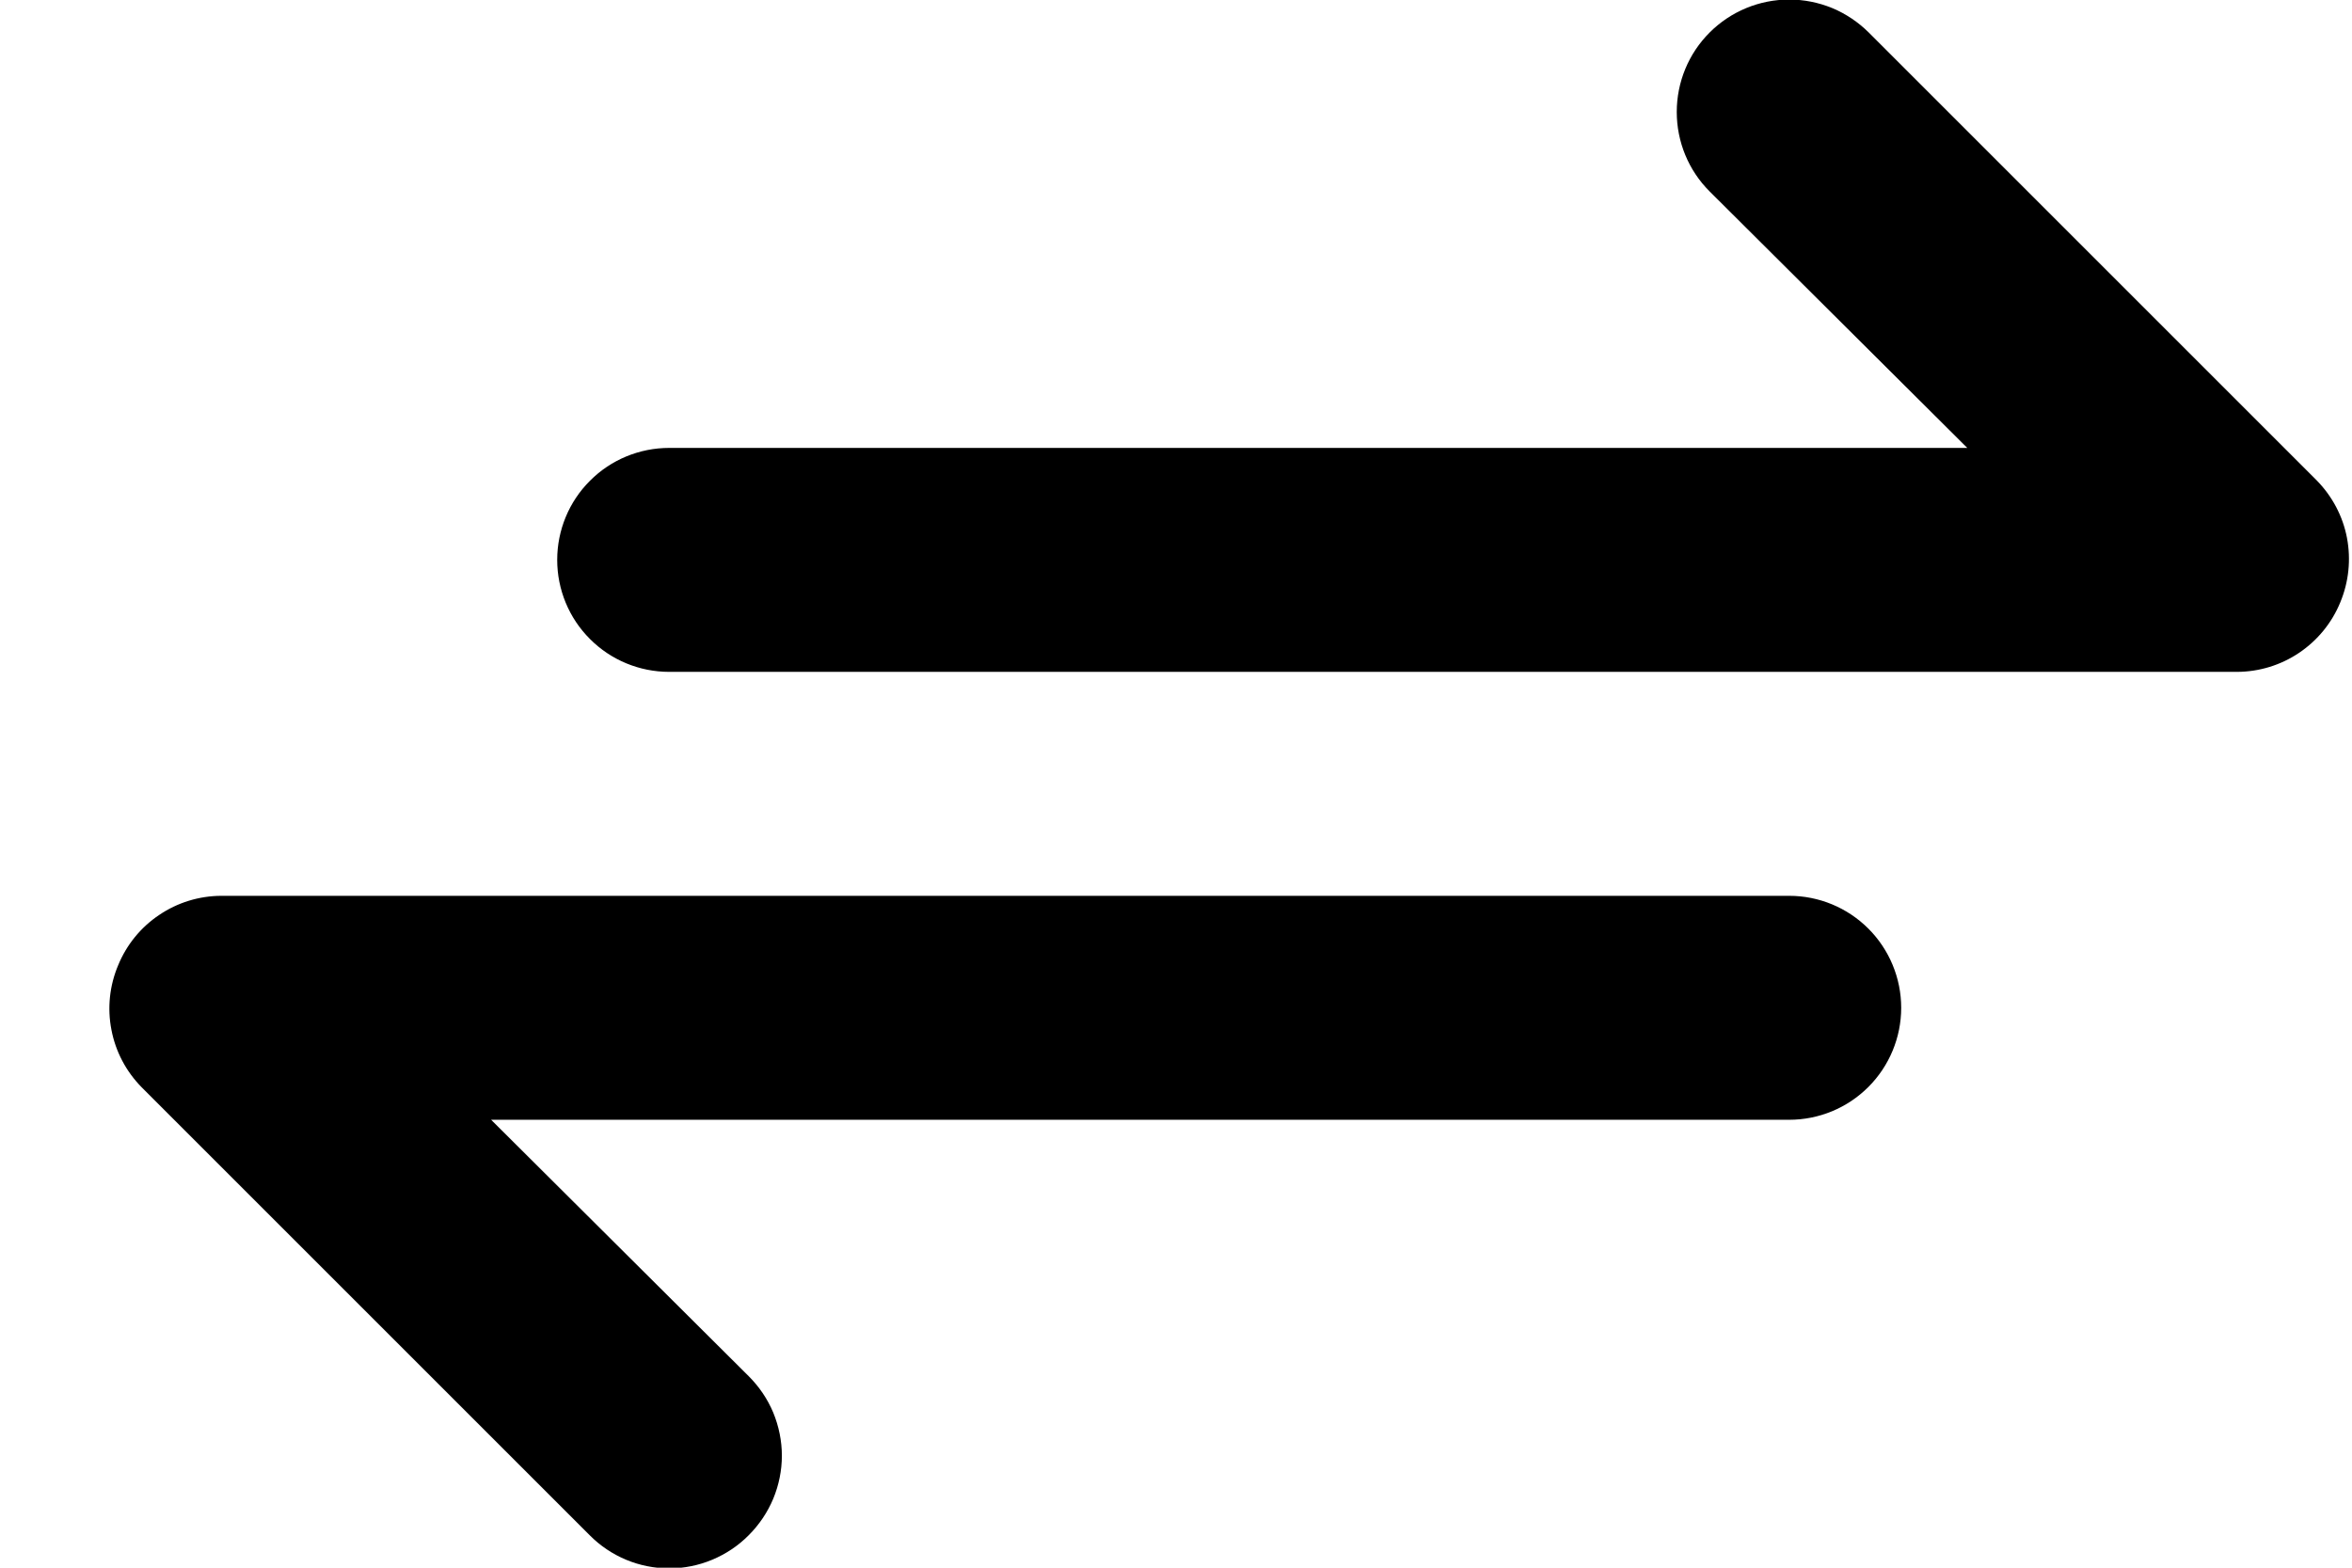 <svg width="21" height="14" viewBox="0 0 21 14" fill="none" xmlns="http://www.w3.org/2000/svg">
<path d="M20.685 4.29L16.685 0.29C16.591 0.197 16.481 0.123 16.359 0.072C16.237 0.022 16.107 -0.004 15.975 -0.004C15.708 -0.004 15.453 0.102 15.265 0.29C15.076 0.478 14.971 0.734 14.971 1C14.971 1.266 15.076 1.522 15.265 1.71L17.565 4H5.975C5.71 4 5.455 4.105 5.268 4.293C5.08 4.48 4.975 4.735 4.975 5C4.975 5.265 5.08 5.52 5.268 5.707C5.455 5.895 5.71 6 5.975 6H19.975C20.172 5.999 20.365 5.94 20.529 5.829C20.692 5.719 20.82 5.563 20.895 5.38C20.971 5.198 20.992 4.997 20.955 4.803C20.918 4.609 20.823 4.431 20.685 4.29ZM15.975 8H1.975C1.777 8.001 1.585 8.06 1.421 8.171C1.257 8.281 1.13 8.437 1.055 8.62C0.978 8.802 0.957 9.003 0.995 9.197C1.032 9.391 1.126 9.569 1.265 9.71L5.265 13.71C5.358 13.804 5.468 13.878 5.59 13.929C5.712 13.98 5.843 14.006 5.975 14.006C6.107 14.006 6.237 13.98 6.359 13.929C6.481 13.878 6.592 13.804 6.685 13.71C6.778 13.617 6.853 13.506 6.904 13.384C6.954 13.263 6.981 13.132 6.981 13C6.981 12.868 6.954 12.737 6.904 12.615C6.853 12.493 6.778 12.383 6.685 12.29L4.385 10H15.975C16.24 10 16.494 9.895 16.682 9.707C16.869 9.52 16.975 9.265 16.975 9C16.975 8.735 16.869 8.48 16.682 8.293C16.494 8.105 16.24 8 15.975 8Z" fill="black"/>
</svg>
